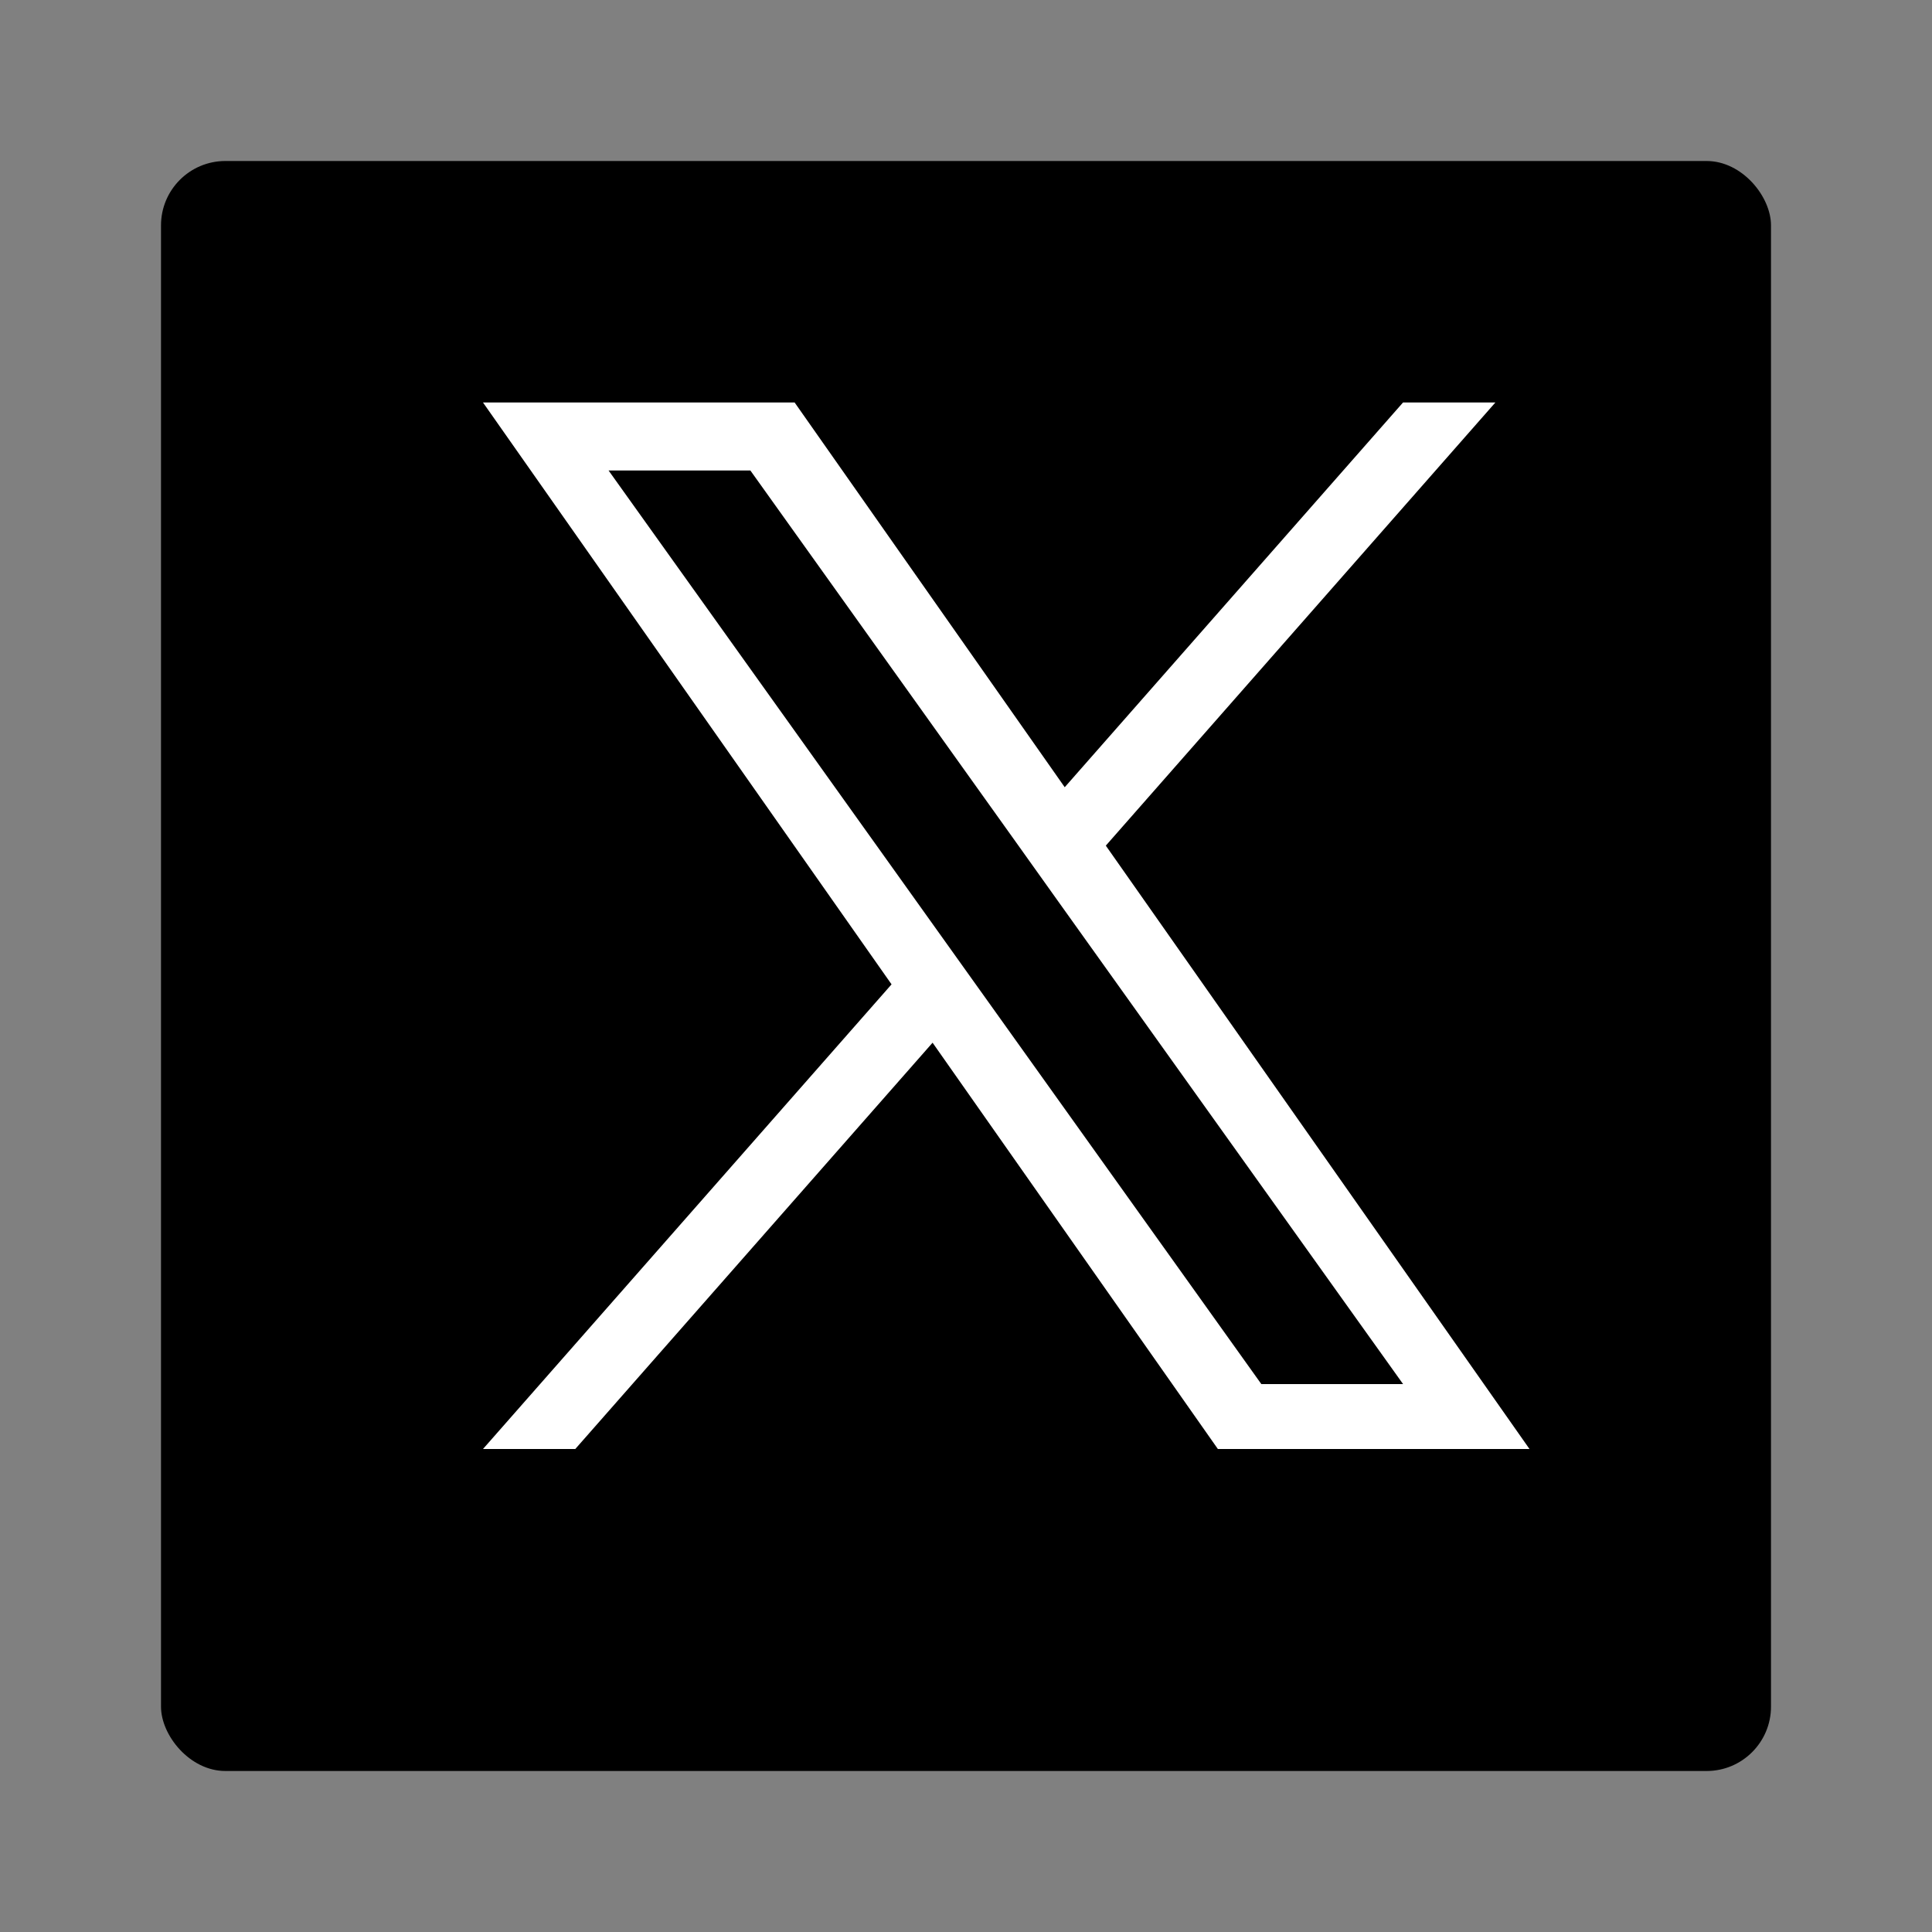 <svg width="30" height="30" viewBox="0 0 30 30" fill="none" xmlns="http://www.w3.org/2000/svg">
<rect x="0" y="0" width="30" height="30" fill="#808080" stroke="none"/>
<rect x="2.5" y="2.5" width="25" height="25" rx="1" fill="black"/>
<path d="M17.171 13.131L23.22 6.25H21.786L16.533 12.224L12.339 6.25H7.5L13.844 15.285L7.5 22.5H8.933L14.481 16.191L18.911 22.5H23.75L17.171 13.131ZM15.208 15.364L14.565 14.464L9.45 7.306H11.652L15.78 13.083L16.422 13.983L21.787 21.492H19.586L15.208 15.364Z" fill="white"/>
</svg>
